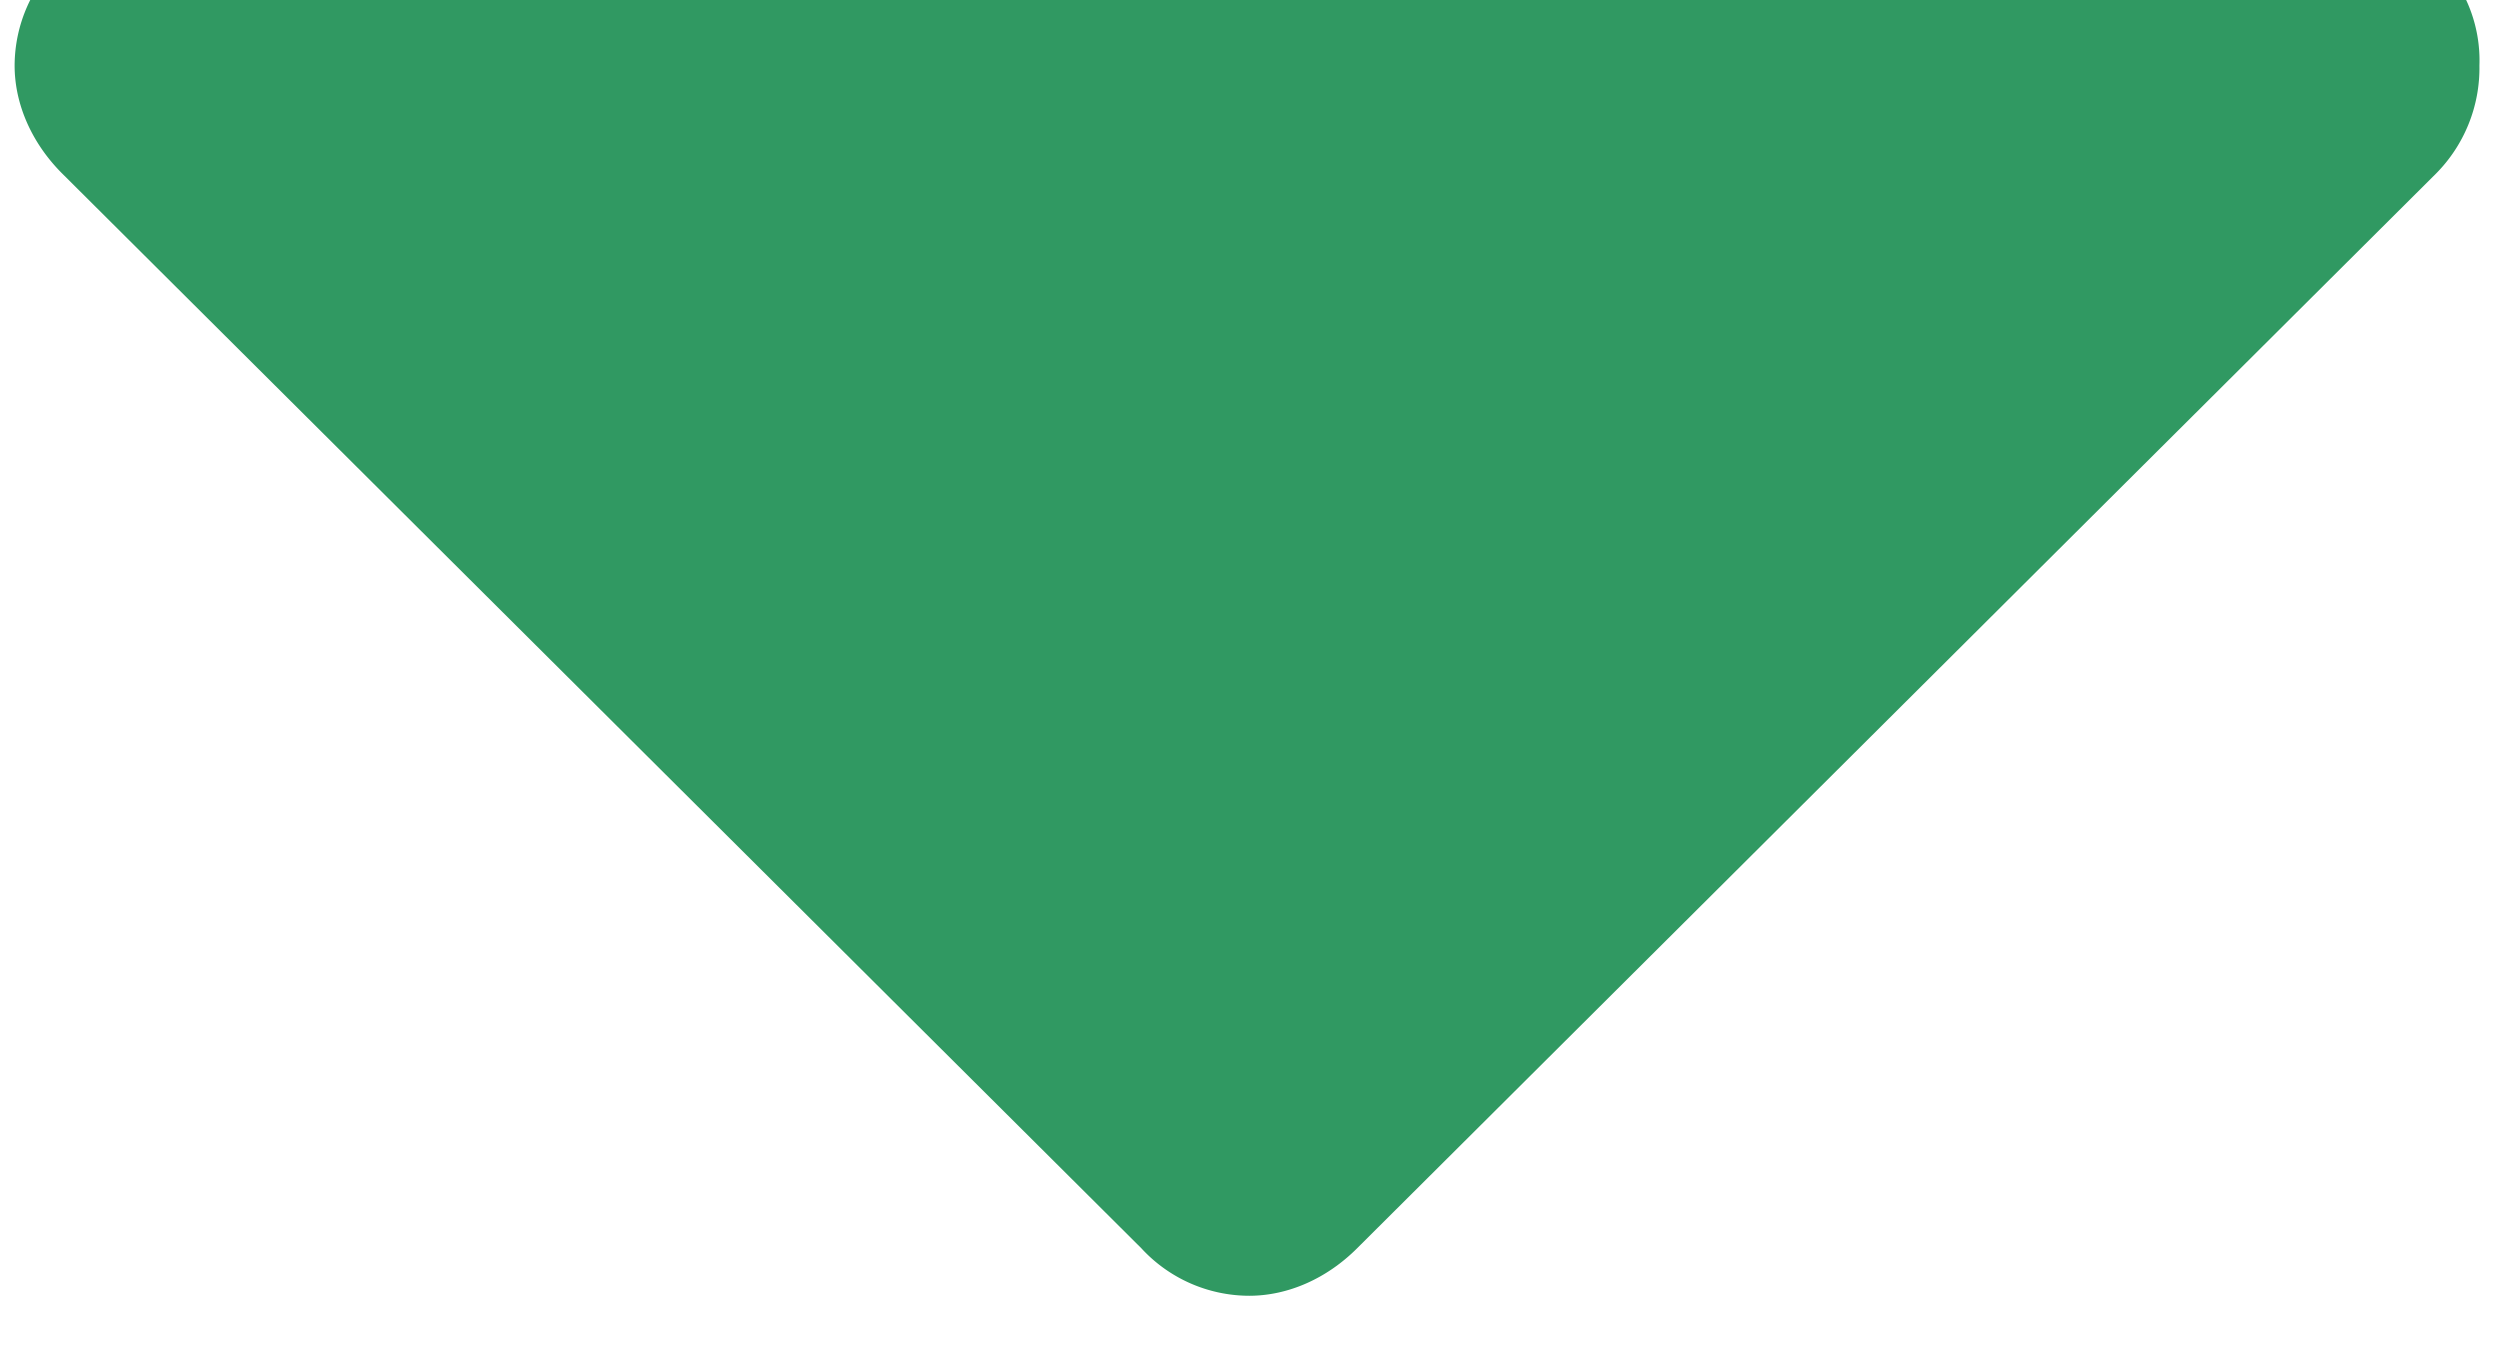 <svg xmlns="http://www.w3.org/2000/svg" width="13" height="7"><path fill="#309962" fill-rule="evenodd" d="M.323.902l5.612 5.589a.764.764 0 00.561.247c.202 0 .404-.09.561-.247L12.668.902a.78.78 0 00.225-.561.746.746 0 00-.225-.561.804.804 0 00-.561-.247H.884a.766.766 0 00-.561.247.766.766 0 00-.247.561c0 .202.09.404.247.561"/></svg>